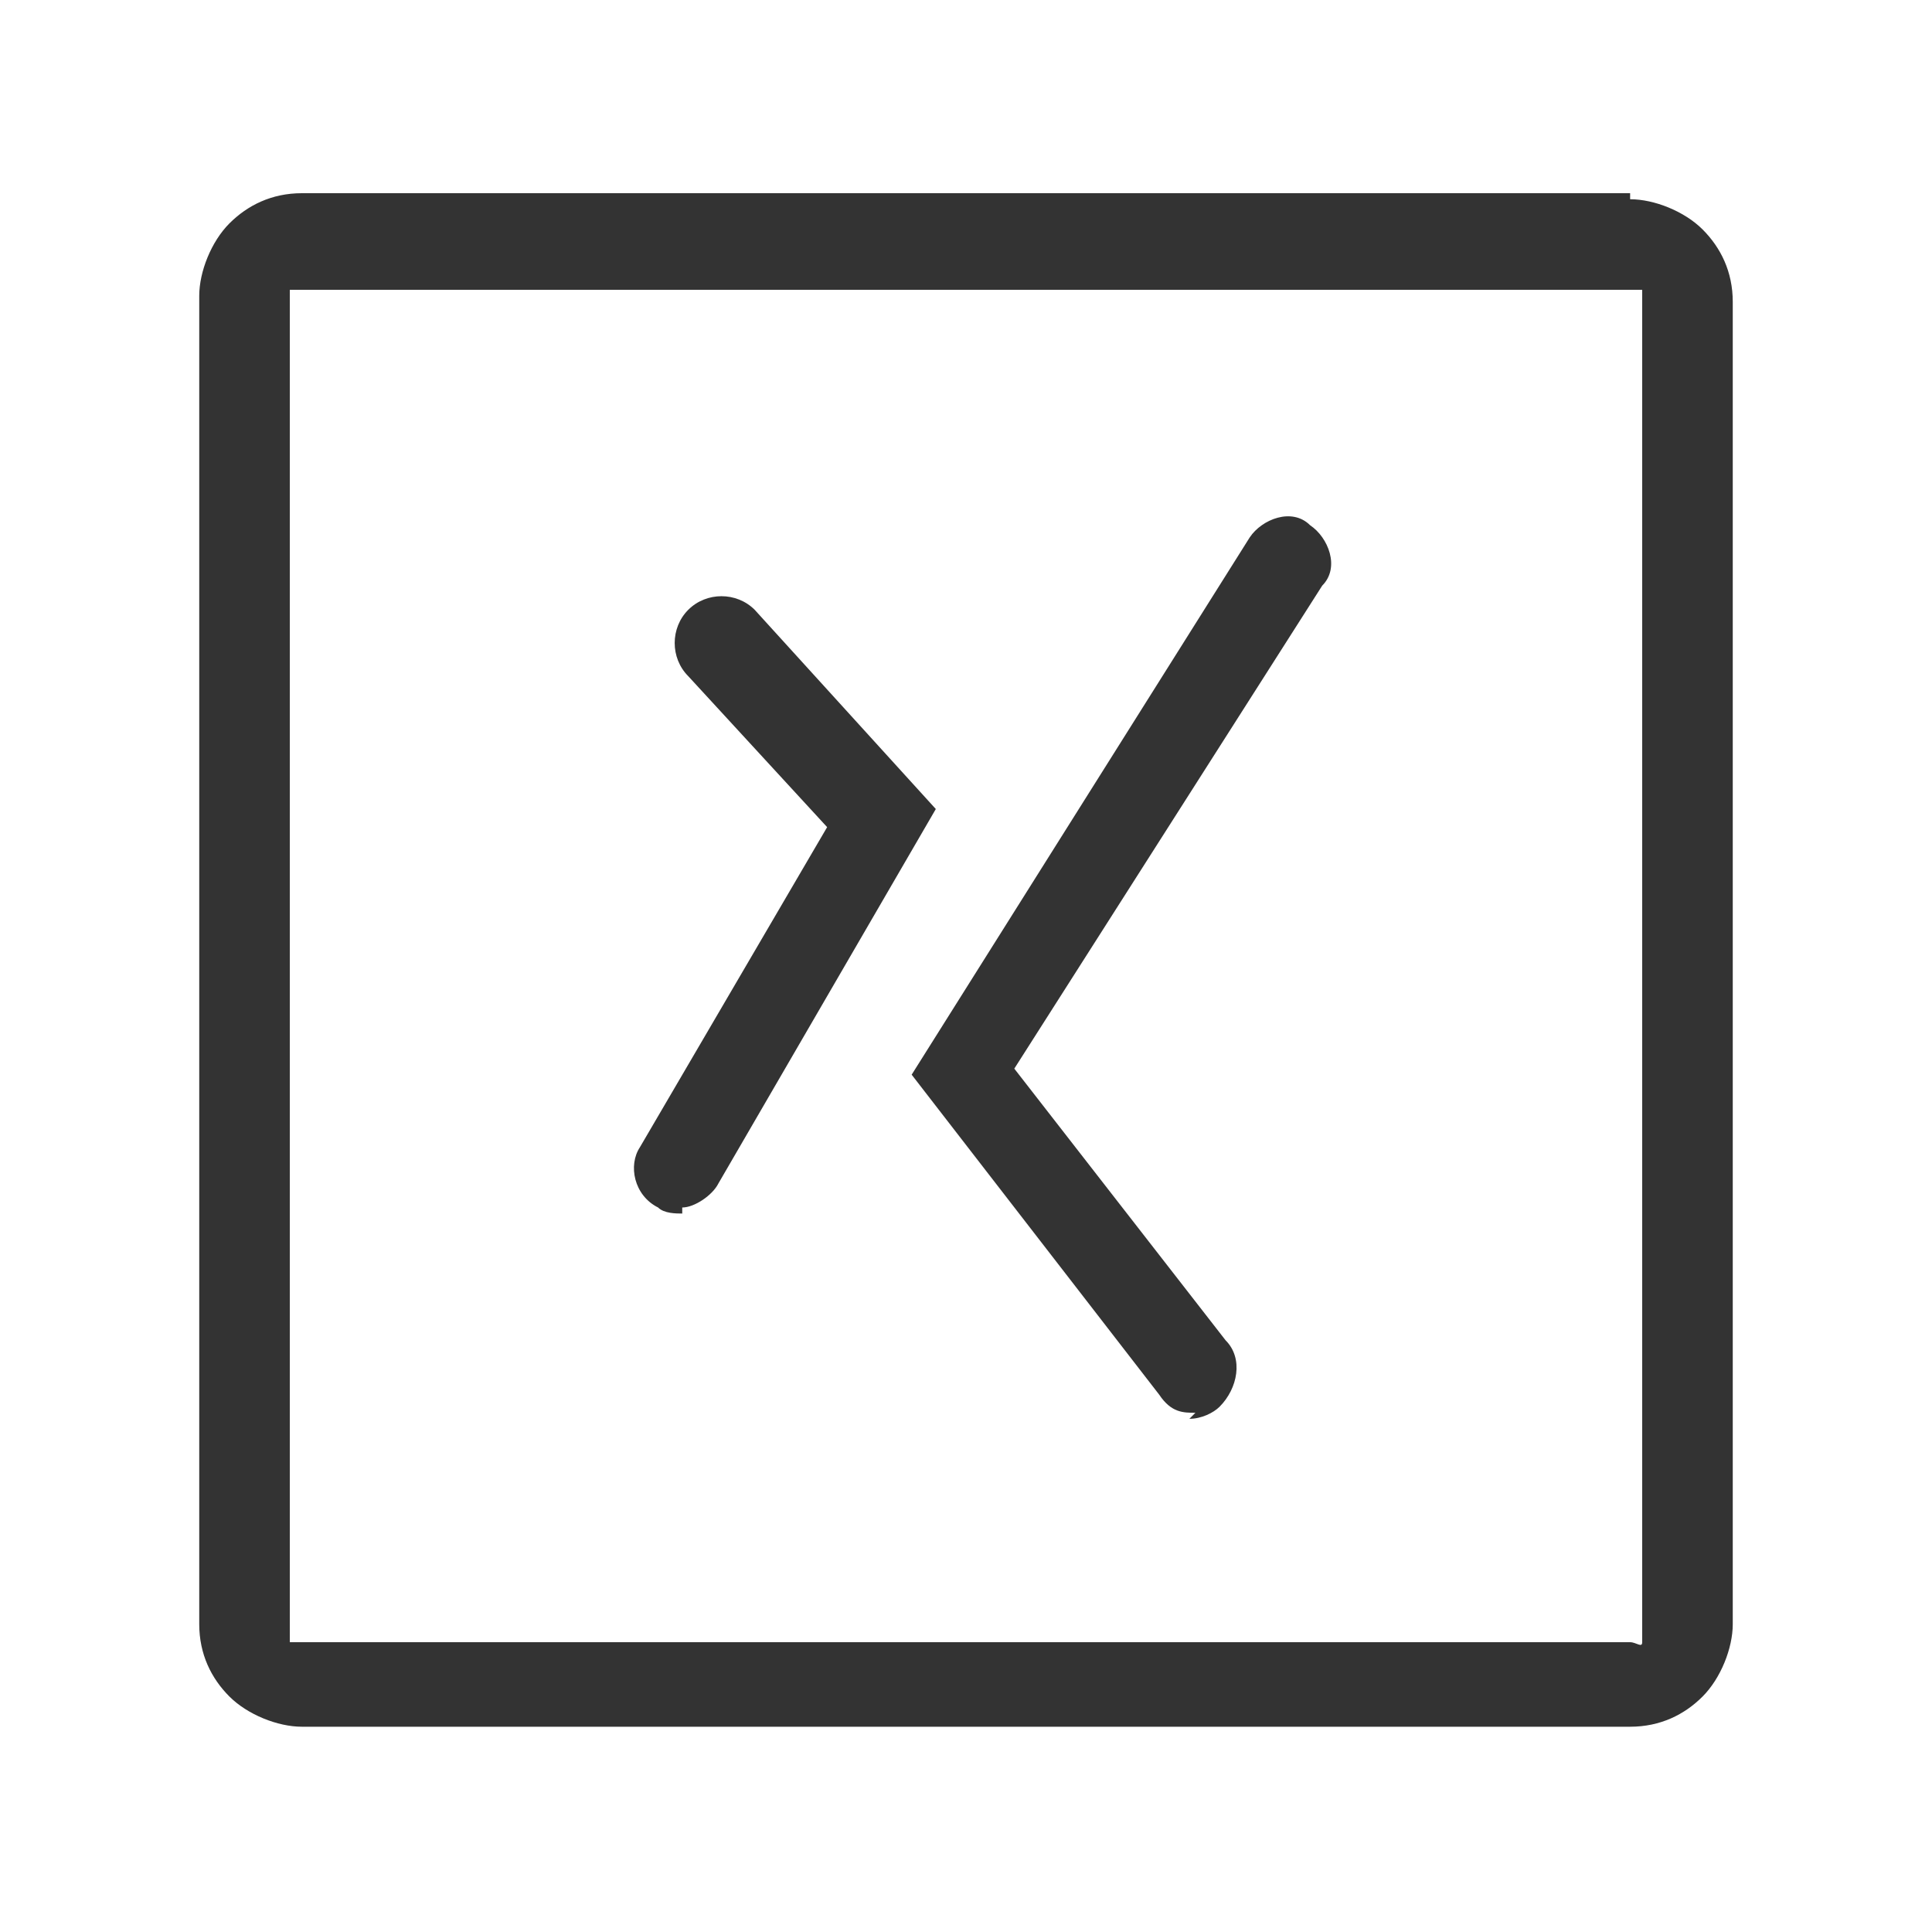 <?xml version="1.0" encoding="UTF-8"?>
<svg xmlns="http://www.w3.org/2000/svg" id="Ebene_1" version="1.1" viewBox="0 0 32 32">
  <path d="M27,3.2H5c-.5,0-.9.2-1.2.5-.3.3-.5.8-.5,1.2v22c0,.5.2.9.5,1.2.3.3.8.5,1.2.5h22c.5,0,.9-.2,1.2-.5s.5-.8.5-1.2V5c0-.5-.2-.9-.5-1.2-.3-.3-.8-.5-1.2-.5ZM27.2,27c0,0,0,.1,0,.2s-.1,0-.2,0H5c0,0-.1,0-.2,0,0,0,0-.1,0-.2V5c0,0,0-.1,0-.2,0,0,.1,0,.2,0h22c0,0,.1,0,.2,0,0,0,0,.1,0,.2v22Z" fill="#333"></path>
  <path d="M19.8,23.4c-.2,0-.4,0-.6-.3l-4.1-5.3,5.6-8.9c.2-.3.7-.5,1-.2.3.2.5.7.2,1l-5.1,8,3.5,4.5c.3.3.2.8-.1,1.1-.1.1-.3.2-.5.2ZM11.3,20.1c-.1,0-.3,0-.4-.1-.4-.2-.5-.7-.3-1l3.1-5.3-2.3-2.5c-.3-.3-.3-.8,0-1.1.3-.3.8-.3,1.1,0l3,3.3-3.6,6.2c-.1.2-.4.4-.6.4Z" fill="#333"></path>
</svg>

